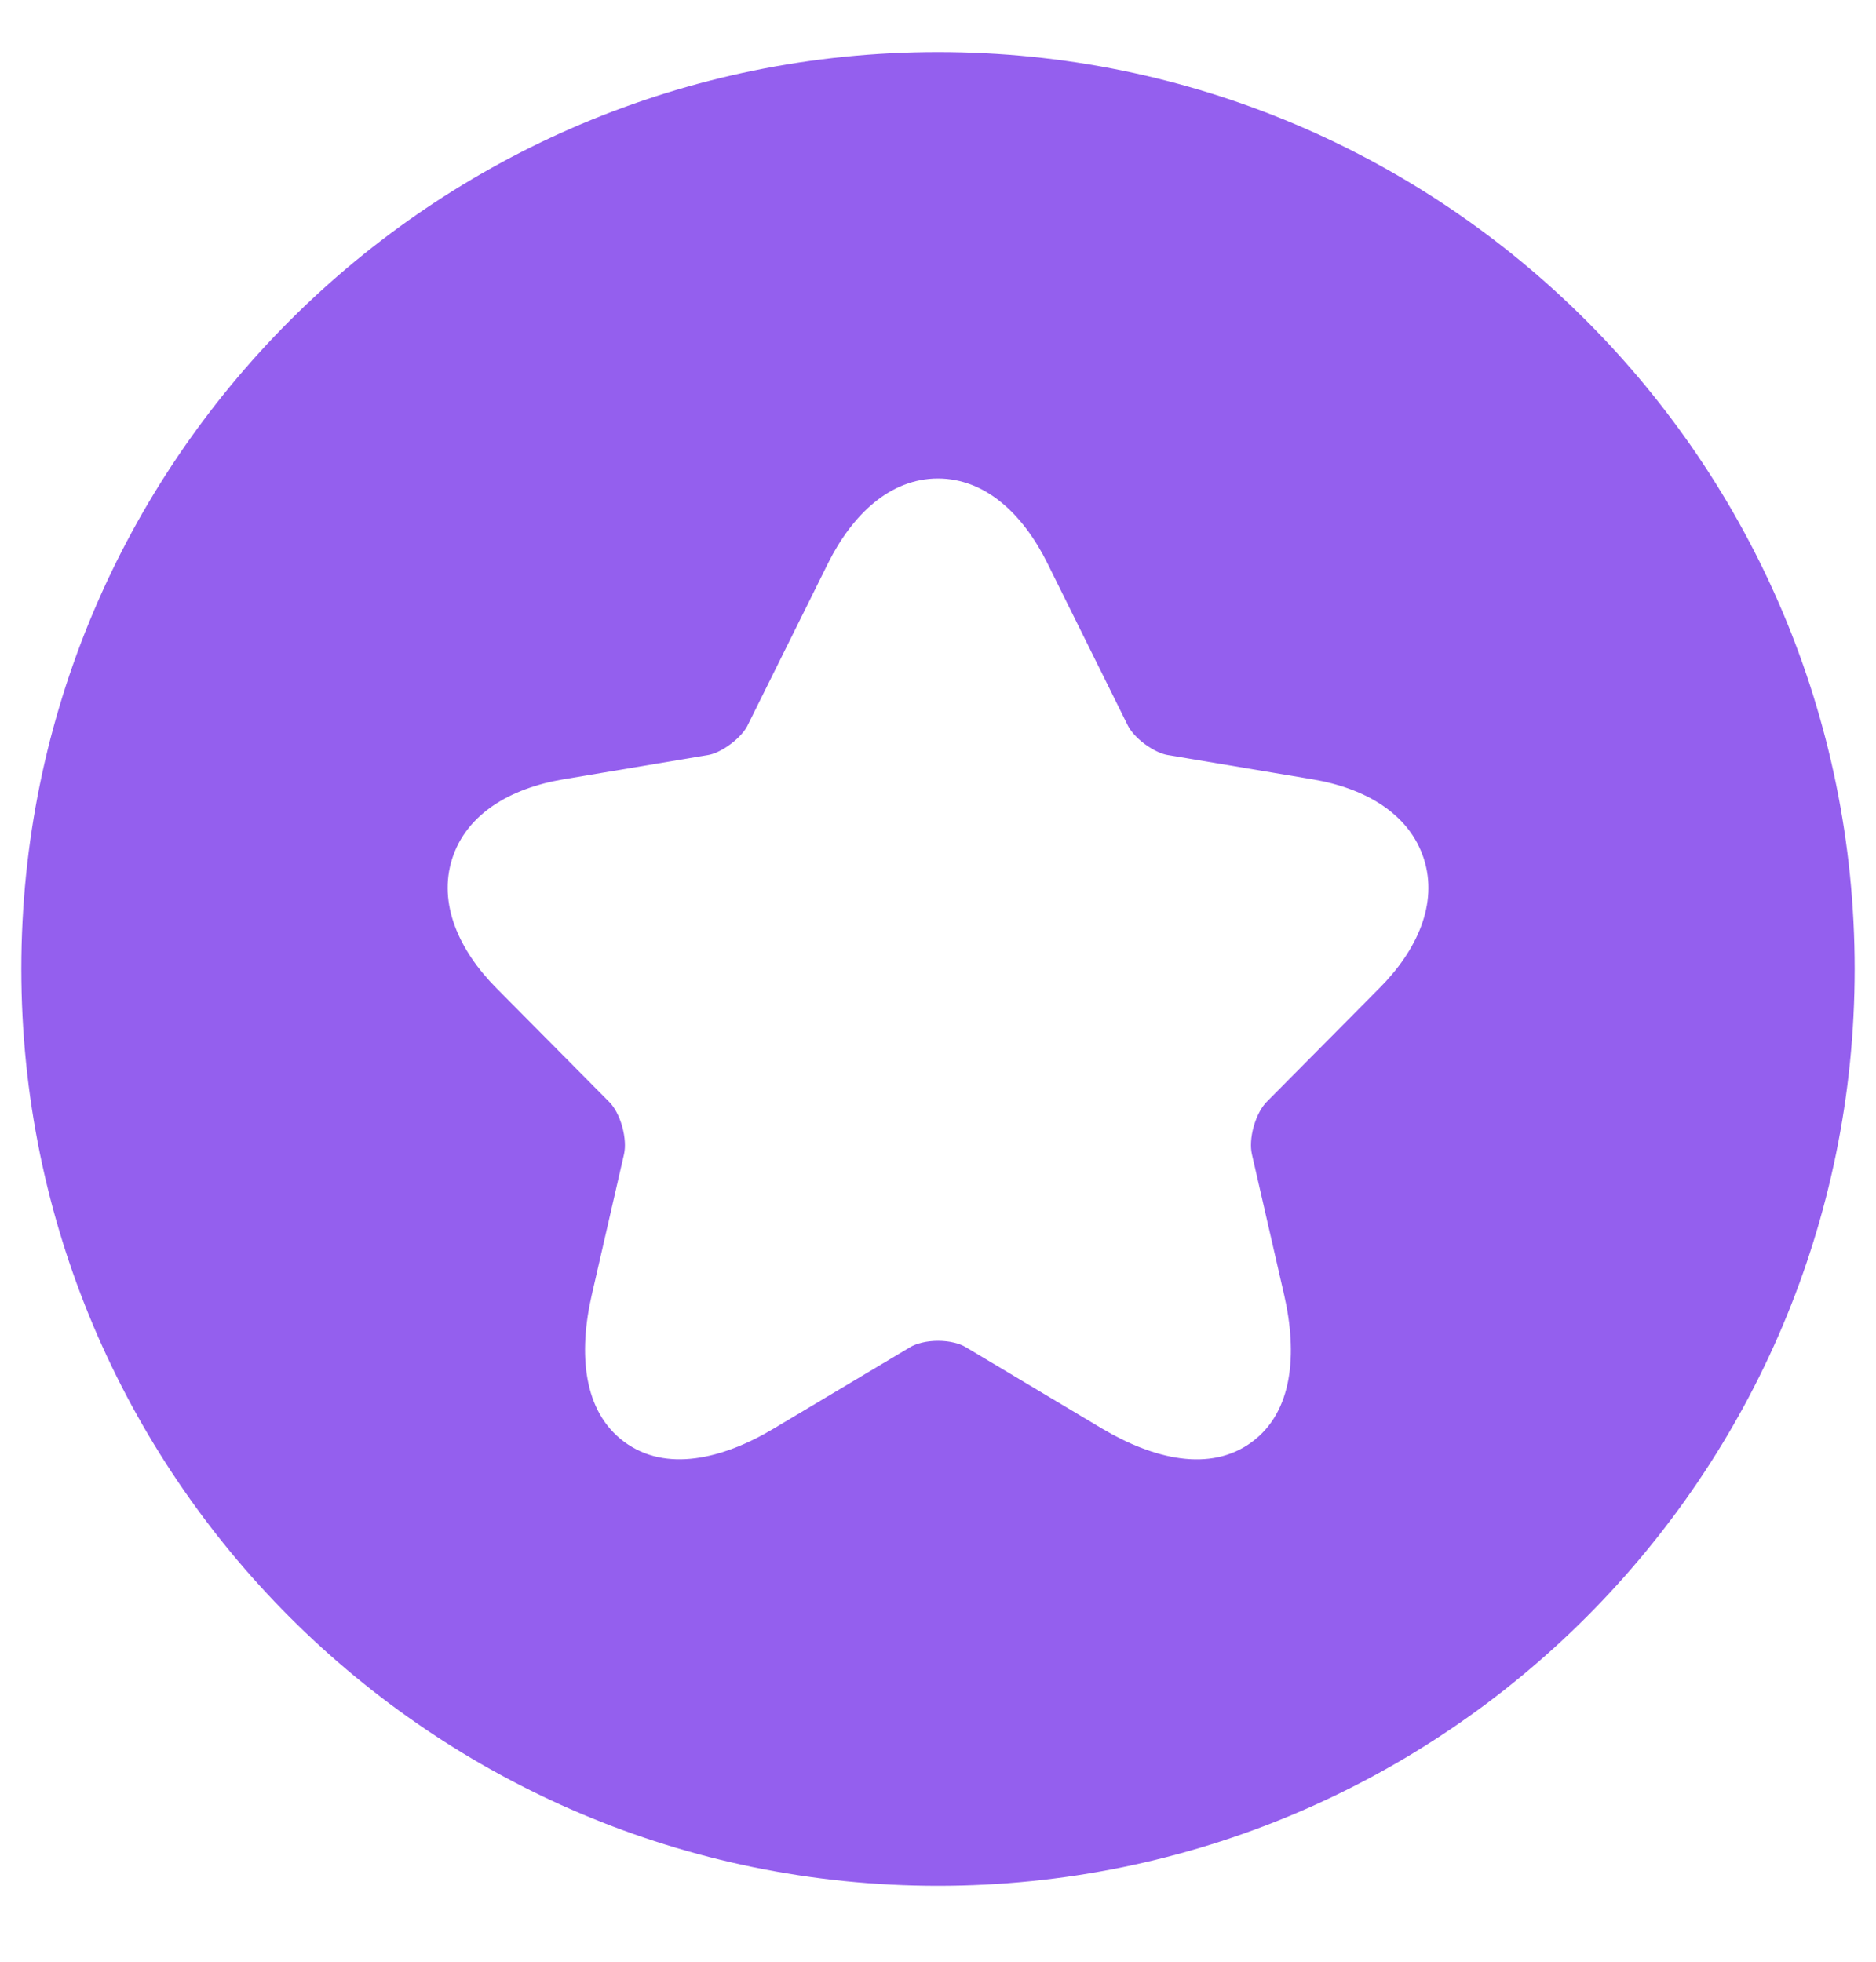 <svg width="22" height="23" viewBox="0 0 22 23" fill="none" xmlns="http://www.w3.org/2000/svg">
<path fill-rule="evenodd" clip-rule="evenodd" d="M11 22.11C5.063 22.11 0.25 17.297 0.25 11.36C0.25 5.423 5.063 0.61 11 0.61C16.937 0.61 21.75 5.423 21.75 11.36C21.75 17.297 16.937 22.11 11 22.11ZM12.284 6.606C12.002 6.034 11.56 5.61 10.999 5.61C10.438 5.61 9.995 6.033 9.71 6.605L8.768 8.503L8.767 8.506C8.738 8.565 8.67 8.648 8.568 8.724C8.467 8.8 8.369 8.842 8.306 8.852L6.601 9.138C5.985 9.242 5.469 9.544 5.302 10.07C5.136 10.595 5.381 11.141 5.821 11.585L7.147 12.922C7.2 12.975 7.259 13.075 7.296 13.205C7.332 13.334 7.336 13.451 7.319 13.527L7.319 13.528L6.94 15.181C6.782 15.868 6.837 16.549 7.322 16.906C7.808 17.265 8.473 17.109 9.077 16.747L10.673 15.795L10.674 15.794C10.745 15.752 10.863 15.72 11.001 15.72C11.14 15.72 11.256 15.753 11.323 15.793L12.922 16.748C13.527 17.108 14.192 17.266 14.679 16.908C15.164 16.552 15.216 15.869 15.059 15.181L14.68 13.528L14.68 13.527C14.663 13.451 14.666 13.334 14.703 13.205C14.74 13.075 14.799 12.975 14.851 12.922L16.176 11.586C16.619 11.142 16.866 10.595 16.698 10.07C16.53 9.544 16.014 9.242 15.398 9.138L13.691 8.852C13.626 8.841 13.526 8.799 13.425 8.724C13.323 8.648 13.255 8.565 13.226 8.506L12.284 6.606Z" fill="#945FEE"/>
</svg>
